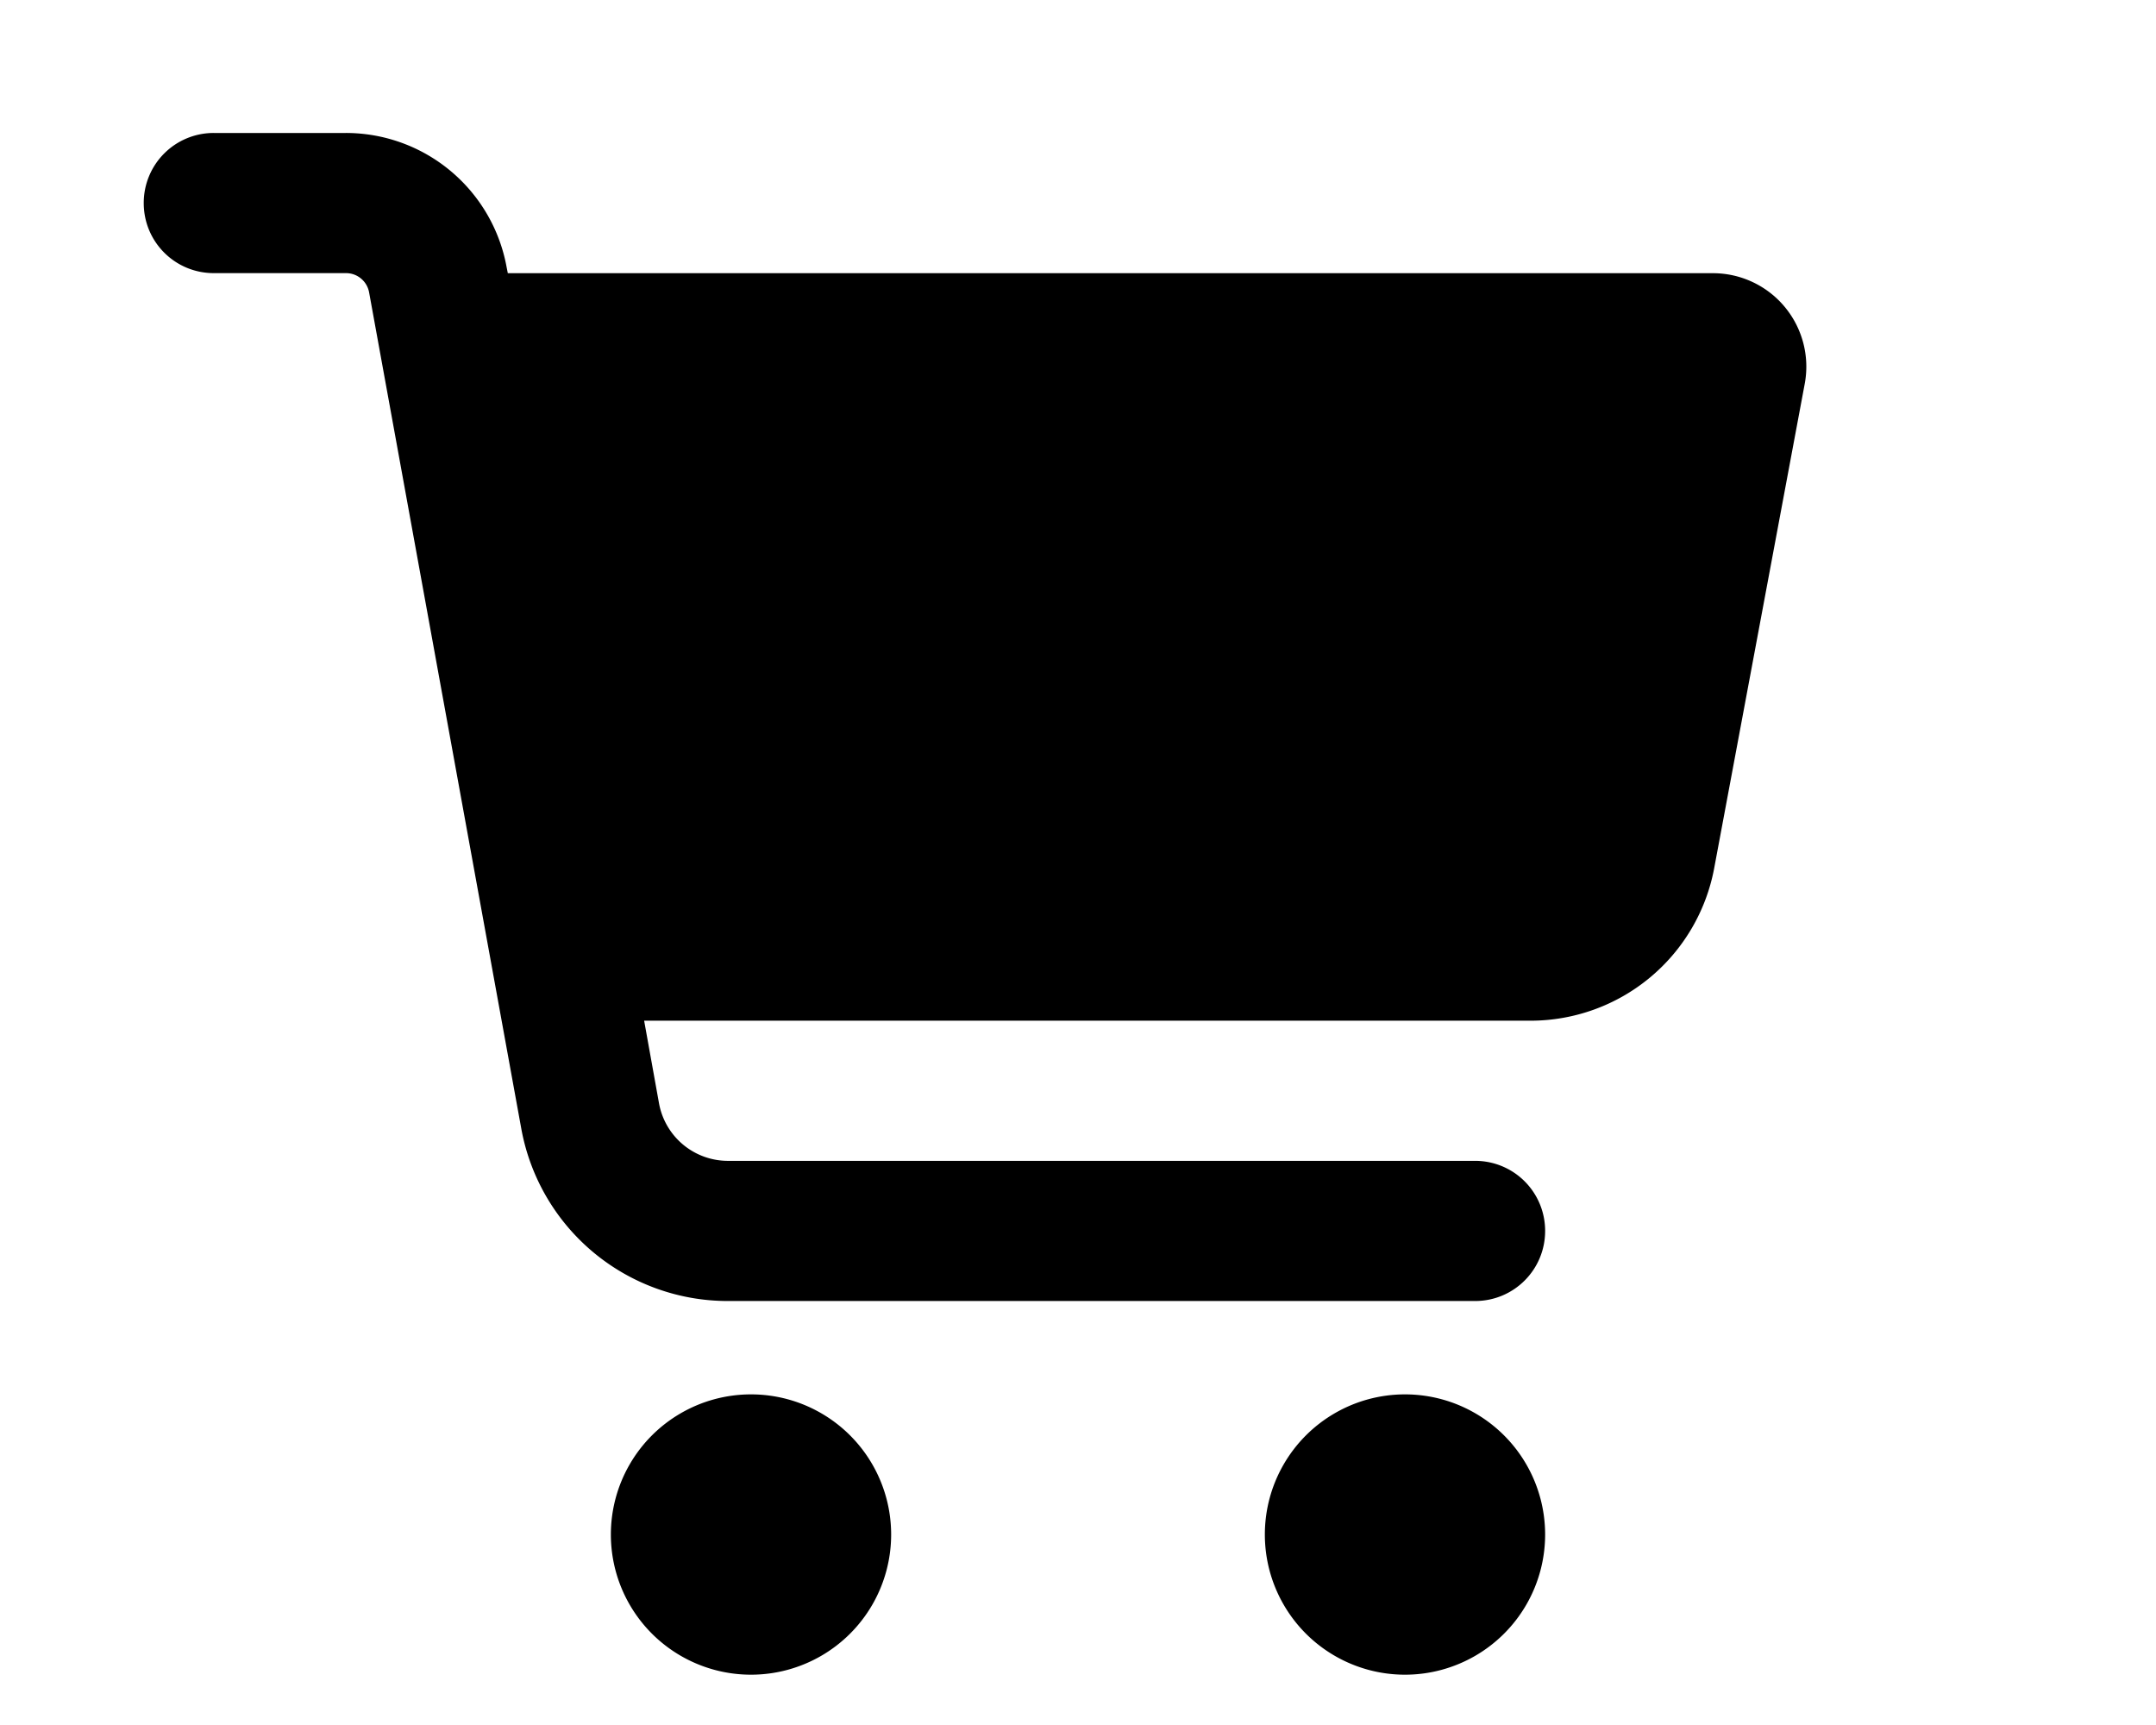 <svg xmlns="http://www.w3.org/2000/svg" width="30" height="24" fill="none"><path fill="#000" d="M2.975 1.85A.973.973 0 0 0 2 2.825c0 .54.435.975.975.975h1.84c.159 0 .293.114.321.268L7.253 15.7a2.92 2.92 0 0 0 2.876 2.401h10.396c.54 0 .975-.435.975-.975a.973.973 0 0 0-.975-.975H10.129a.975.975 0 0 1-.959-.8l-.207-1.15h12.334a2.6 2.6 0 0 0 2.555-2.12l1.26-6.74a1.3 1.3 0 0 0-1.28-1.54H7.066L7.05 3.72a2.274 2.274 0 0 0-2.24-1.87zM10.45 23.3a1.95 1.95 0 1 0 0-3.9 1.95 1.95 0 0 0 0 3.9m9.1 0a1.95 1.95 0 1 0 0-3.9 1.95 1.95 0 0 0 0 3.9"/></svg>